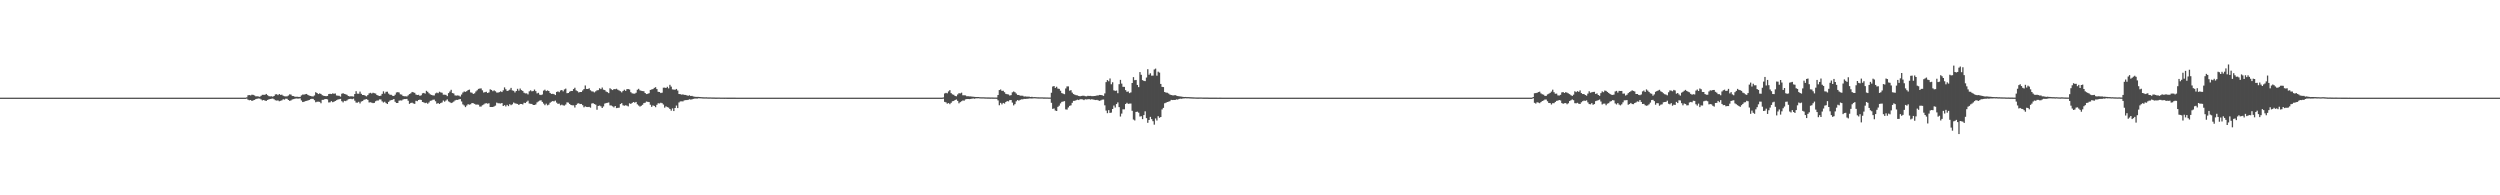 <?xml version="1.0" encoding="UTF-8"?>
<svg xmlns="http://www.w3.org/2000/svg" width="1920" height="150">
  <path d="M0 75.000h1v1.000H0zM1 75.000h1v1.000H1zM2 75.000h1v1.000H2zM3 75.000h1v1.000H3zM4 75.000h1v1.000H4zM5 75.000h1v1.000H5zM6 75.000h1v1.000H6zM7 75.000h1v1.000H7zM8 75.000h1v1.000H8zM9 75.000h1v1.000H9zM10 75.000h1v1.000H10zM11 75.000h1v1.000H11zM12 75.000h1v1.000H12zM13 75.000h1v1.000H13zM14 75.000h1v1.000H14zM15 75.000h1v1.000H15zM16 75.000h1v1.000H16zM17 75.000h1v1.000H17zM18 75.000h1v1.000H18zM19 75.000h1v1.000H19zM20 75.000h1v1.000H20zM21 75.000h1v1.000H21zM22 75.000h1v1.000H22zM23 75.000h1v1.000H23zM24 75.000h1v1.000H24zM25 75.000h1v1.000H25zM26 75.000h1v1.000H26zM27 75.000h1v1.000H27zM28 75.000h1v1.000H28zM29 75.000h1v1.000H29zM30 75.000h1v1.000H30zM31 75.000h1v1.000H31zM32 75.000h1v1.000H32zM33 75.000h1v1.000H33zM34 75.000h1v1.000H34zM35 75.000h1v1.000H35zM36 75.000h1v1.000H36zM37 75.000h1v1.000H37zM38 75.000h1v1.000H38zM39 75.000h1v1.000H39zM40 75.000h1v1.000H40zM41 75.000h1v1.000H41zM42 75.000h1v1.000H42zM43 75.000h1v1.000H43zM44 75.000h1v1.000H44zM45 75.000h1v1.000H45zM46 75.000h1v1.000H46zM47 75.000h1v1.000H47zM48 75.000h1v1.000H48zM49 75.000h1v1.000H49zM50 75.000h1v1.000H50zM51 75.000h1v1.000H51zM52 75.000h1v1.000H52zM53 75.000h1v1.000H53zM54 75.000h1v1.000H54zM55 75.000h1v1.000H55zM56 75.000h1v1.000H56zM57 75.000h1v1.000H57zM58 75.000h1v1.000H58zM59 75.000h1v1.000H59zM60 75.000h1v1.000H60zM61 75.000h1v1.000H61zM62 75.000h1v1.000H62zM63 75.000h1v1.000H63zM64 75.000h1v1.000H64zM65 75.000h1v1.000H65zM66 75.000h1v1.000H66zM67 75.000h1v1.000H67zM68 75.000h1v1.000H68zM69 75.000h1v1.000H69zM70 75.000h1v1.000H70zM71 75.000h1v1.000H71zM72 75.000h1v1.000H72zM73 75.000h1v1.000H73zM74 75.000h1v1.000H74zM75 75.000h1v1.000H75zM76 75.000h1v1.000H76zM77 75.000h1v1.000H77zM78 75.000h1v1.000H78zM79 75.000h1v1.000H79zM80 75.000h1v1.000H80zM81 75.000h1v1.000H81zM82 75.000h1v1.000H82zM83 75.000h1v1.000H83zM84 75.000h1v1.000H84zM85 75.000h1v1.000H85zM86 75.000h1v1.000H86zM87 75.000h1v1.000H87zM88 75.000h1v1.000H88zM89 75.000h1v1.000H89zM90 75.000h1v1.000H90zM91 75.000h1v1.000H91zM92 75.000h1v1.000H92zM93 75.000h1v1.000H93zM94 75.000h1v1.000H94zM95 75.000h1v1.000H95zM96 75.000h1v1.000H96zM97 75.000h1v1.000H97zM98 75.000h1v1.000H98zM99 75.000h1v1.000H99zM100 75.000h1v1.000H100zM101 75.000h1v1.000H101zM102 75.000h1v1.000H102zM103 75.000h1v1.000H103zM104 75.000h1v1.000H104zM105 75.000h1v1.000H105zM106 75.000h1v1.000H106zM107 75.000h1v1.000H107zM108 75.000h1v1.000H108zM109 75.000h1v1.000H109zM110 75.000h1v1.000H110zM111 75.000h1v1.000H111zM112 75.000h1v1.000H112zM113 75.000h1v1.000H113zM114 75.000h1v1.000H114zM115 75.000h1v1.000H115zM116 75.000h1v1.000H116zM117 75.000h1v1.000H117zM118 75.000h1v1.000H118zM119 75.000h1v1.000H119zM120 75.000h1v1.000H120zM121 75.000h1v1.000H121zM122 75.000h1v1.000H122zM123 75.000h1v1.000H123zM124 75.000h1v1.000H124zM125 75.000h1v1.000H125zM126 75.000h1v1.000H126zM127 75.000h1v1.000H127zM128 75.000h1v1.000H128zM129 75.000h1v1.000H129zM130 75.000h1v1.000H130zM131 75.000h1v1.000H131zM132 75.000h1v1.000H132zM133 75.000h1v1.000H133zM134 75.000h1v1.000H134zM135 75.000h1v1.000H135zM136 75.000h1v1.000H136zM137 75.000h1v1.000H137zM138 75.000h1v1.000H138zM139 75.000h1v1.000H139zM140 75.000h1v1.000H140zM141 75.000h1v1.000H141zM142 75.000h1v1.000H142zM143 75.000h1v1.000H143zM144 75.000h1v1.000H144zM145 75.000h1v1.000H145zM146 75.000h1v1.000H146zM147 75.000h1v1.000H147zM148 75.000h1v1.000H148zM149 75.000h1v1.000H149zM150 75.000h1v1.000H150zM151 75.000h1v1.000H151zM152 75.000h1v1.000H152zM153 75.000h1v1.000H153zM154 75.000h1v1.000H154zM155 75.000h1v1.000H155zM156 75.000h1v1.000H156zM157 75.000h1v1.000H157zM158 75.000h1v1.000H158zM159 75.000h1v1.000H159zM160 75.000h1v1.000H160zM161 75.000h1v1.000H161zM162 75.000h1v1.000H162zM163 75.000h1v1.000H163zM164 75.000h1v1.000H164zM165 75.000h1v1.000H165zM166 75.000h1v1.000H166zM167 75.000h1v1.000H167zM168 75.000h1v1.000H168zM169 75.000h1v1.000H169zM170 75.000h1v1.000H170zM171 75.000h1v1.000H171zM172 75.000h1v1.000H172zM173 75.000h1v1.000H173zM174 75.000h1v1.000H174zM175 75.000h1v1.000H175zM176 75.000h1v1.000H176zM177 75.000h1v1.000H177zM178 75.000h1v1.000H178zM179 75.000h1v1.000H179zM180 75.000h1v1.000H180zM181 75.000h1v1.000H181zM182 75.000h1v1.000H182zM183 75.000h1v1.000H183zM184 75.000h1v1.000H184zM185 75.000h1v1.000H185zM186 75.000h1v1.000H186zM187 75.000h1v1.000H187zM188 75.000h1v1.000H188zM189 74.767h1v1.000H189zM190 73.181h1v3.402H190zM191 73.016h1v3.989H191zM192 73.253h1v3.565H192zM193 72.709h1v4.837H193zM194 72.874h1v4.173H194zM195 73.332h1v3.411H195zM196 73.996h1v2.076H196zM197 73.956h1v1.865H197zM198 74.079h1v1.562H198zM199 74.365h1v1.377H199zM200 73.579h1v2.752H200zM201 72.790h1v4.332H201zM202 72.793h1v4.009H202zM203 72.818h1v4.461H203zM204 72.134h1v5.390H204zM205 73.098h1v3.626H205zM206 73.842h1v2.489H206zM207 74.024h1v2.008H207zM208 73.908h1v1.903H208zM209 74.258h1v1.413H209zM210 73.717h1v2.508H210zM211 72.512h1v4.504H211zM212 72.367h1v4.885H212zM213 73.042h1v4.056H213zM214 72.200h1v5.591H214zM215 72.855h1v4.576H215zM216 72.695h1v4.383H216zM217 73.504h1v2.725H217zM218 73.917h1v2.587H218zM219 74.059h1v1.706H219zM220 73.963h1v1.930H220zM221 73.374h1v3.448H221zM222 72.469h1v5.005H222zM223 72.633h1v4.465H223zM224 73.661h1v2.710H224zM225 73.792h1v2.362H225zM226 74.274h1v1.556H226zM227 74.301h1v1.337H227zM228 74.283h1v1.451H228zM229 74.424h1v1.286H229zM230 74.397h1v1.136H230zM231 73.280h1v3.869H231zM232 72.581h1v5.785H232zM233 72.644h1v5.544H233zM234 72.369h1v5.310H234zM235 72.158h1v5.328H235zM236 72.928h1v4.223H236zM237 73.436h1v3.385H237zM238 73.653h1v2.490H238zM239 73.989h1v1.909H239zM240 74.101h1v1.816H240zM241 73.293h1v3.666H241zM242 70.798h1v7.721H242zM243 71.444h1v6.699H243zM244 72.233h1v5.831H244zM245 71.747h1v6.482H245zM246 72.141h1v7.181H246zM247 73.089h1v3.626H247zM248 73.529h1v3.104H248zM249 73.748h1v2.369H249zM250 73.879h1v2.173H250zM251 73.671h1v2.646H251zM252 72.222h1v6.490H252zM253 72.052h1v6.556H253zM254 72.267h1v5.419H254zM255 71.747h1v6.720H255zM256 72.008h1v6.131H256zM257 71.772h1v5.819H257zM258 73.315h1v3.651H258zM259 73.487h1v2.942H259zM260 73.581h1v2.593H260zM261 74.194h1v1.725H261zM262 71.984h1v5.742H262zM263 71.586h1v7.052H263zM264 72.129h1v5.341H264zM265 72.405h1v5.290H265zM266 72.829h1v4.265H266zM267 73.717h1v2.495H267zM268 74.023h1v1.965H268zM269 73.914h1v1.971H269zM270 73.984h1v2.185H270zM271 74.211h1v1.509H271zM272 72.191h1v5.096H272zM273 70.059h1v8.748H273zM274 71.926h1v6.918H274zM275 71.988h1v6.211H275zM276 70.354h1v9.128H276zM277 72.035h1v5.919H277zM278 72.946h1v4.685H278zM279 72.949h1v3.690H279zM280 73.467h1v2.888H280zM281 73.996h1v2.086H281zM282 72.990h1v3.733H282zM283 71.752h1v6.918H283zM284 71.286h1v7.260H284zM285 71.820h1v7.035H285zM286 71.198h1v8.013H286zM287 71.564h1v7.449H287zM288 71.847h1v5.911H288zM289 72.956h1v4.251H289zM290 73.431h1v3.757H290zM291 73.720h1v2.632H291zM292 73.468h1v2.920H292zM293 72.102h1v5.788H293zM294 70.120h1v8.610H294zM295 71.823h1v6.293H295zM296 70.509h1v8.717H296zM297 70.399h1v9.463H297zM298 71.907h1v6.346H298zM299 72.754h1v4.488H299zM300 72.796h1v4.056H300zM301 73.544h1v3.087H301zM302 73.732h1v2.310H302zM303 72.704h1v5.464H303zM304 71.013h1v8.073H304zM305 70.750h1v8.364H305zM306 71.023h1v6.306H306zM307 72.469h1v4.660H307zM308 72.645h1v4.556H308zM309 73.693h1v2.754H309zM310 73.927h1v2.155H310zM311 73.944h1v2.121H311zM312 74.095h1v1.842H312zM313 73.205h1v4.140H313zM314 72.261h1v7.500H314zM315 71.662h1v7.371H315zM316 70.598h1v8.238H316zM317 70.924h1v8.553H317zM318 71.289h1v8.500H318zM319 72.577h1v4.855H319zM320 72.967h1v4.778H320zM321 72.795h1v4.005H321zM322 73.605h1v2.873H322zM323 73.146h1v3.584H323zM324 71.678h1v6.668H324zM325 71.389h1v7.278H325zM326 71.873h1v7.321H326zM327 69.738h1v9.178H327zM328 70.486h1v9.163H328zM329 71.614h1v7.067H329zM330 72.514h1v4.918H330zM331 72.900h1v4.302H331zM332 73.243h1v3.355H332zM333 73.316h1v3.185H333zM334 71.747h1v6.009H334zM335 71.099h1v8.581H335zM336 71.579h1v7.578H336zM337 70.430h1v9.417H337zM338 70.942h1v8.224H338zM339 71.223h1v7.491H339zM340 72.726h1v4.457H340zM341 72.701h1v5.356H341zM342 72.853h1v4.376H342zM343 73.827h1v2.527H343zM344 71.532h1v6.321H344zM345 70.321h1v8.163H345zM346 68.948h1v10.215H346zM347 71.499h1v7.268H347zM348 71.798h1v6.220H348zM349 73.280h1v3.852H349zM350 73.433h1v3.270H350zM351 73.266h1v3.505H351zM352 73.464h1v2.810H352zM353 74.127h1v1.957H353zM354 72.587h1v5.313H354zM355 71.067h1v9.135H355zM356 70.222h1v10.784H356zM357 70.534h1v11.742H357zM358 69.990h1v11.085H358zM359 69.191h1v10.824H359zM360 68.815h1v11.563H360zM361 70.941h1v9.153H361zM362 71.225h1v7.860H362zM363 72.126h1v7.175H363zM364 71.673h1v8.116H364zM365 70.251h1v10.137H365zM366 69.334h1v10.937H366zM367 68.261h1v12.157H367zM368 67.989h1v13.892H368zM369 67.875h1v13.937H369zM370 69.357h1v11.511H370zM371 71.046h1v9.238H371zM372 70.740h1v8.771H372zM373 70.442h1v8.812H373zM374 71.435h1v8.188H374zM375 70.974h1v8.356H375zM376 68.618h1v13.544H376zM377 69.086h1v13.084H377zM378 70.018h1v12.166H378zM379 69.376h1v12.318H379zM380 70.082h1v11.035H380zM381 71.048h1v7.768H381zM382 71.127h1v8.183H382zM383 70.753h1v8.596H383zM384 70.153h1v9.360H384zM385 70.720h1v8.370H385zM386 69.361h1v12.059H386zM387 67.109h1v13.626H387zM388 68.538h1v13.234H388zM389 69.888h1v10.627H389zM390 69.538h1v11.980H390zM391 68.853h1v11.195H391zM392 67.506h1v13.307H392zM393 69.446h1v10.667H393zM394 69.738h1v9.008H394zM395 71.025h1v8.327H395zM396 69.876h1v9.734H396zM397 68.219h1v11.603H397zM398 69.611h1v11.050H398zM399 67.998h1v11.841H399zM400 69.241h1v10.652H400zM401 69.828h1v10.408H401zM402 71.205h1v7.685H402zM403 71.727h1v7.447H403zM404 71.674h1v6.498H404zM405 72.520h1v4.799H405zM406 70.141h1v9.367H406zM407 69.371h1v10.343H407zM408 70.165h1v9.655H408zM409 69.962h1v10.660H409zM410 68.760h1v11.901H410zM411 70.004h1v10.231H411zM412 71.719h1v6.929H412zM413 71.293h1v6.621H413zM414 72.722h1v4.534H414zM415 73.007h1v3.986H415zM416 72.565h1v5.669H416zM417 69.595h1v9.972H417zM418 68.843h1v11.953H418zM419 69.925h1v9.717H419zM420 69.436h1v11.468H420zM421 69.875h1v10.506H421zM422 71.351h1v7.571H422zM423 72.116h1v6.011H423zM424 72.046h1v5.574H424zM425 72.307h1v5.549H425zM426 72.987h1v4.265H426zM427 70.606h1v8.216H427zM428 70.211h1v9.582H428zM429 70.815h1v8.751H429zM430 69.486h1v11.384H430zM431 69.117h1v11.250H431zM432 70.157h1v10.769H432zM433 68.679h1v12.412H433zM434 68.064h1v12.230H434zM435 71.588h1v6.992H435zM436 71.410h1v7.378H436zM437 70.440h1v9.405H437zM438 69.837h1v10.796H438zM439 69.886h1v11.029H439zM440 68.402h1v12.514H440zM441 67.388h1v15.205H441zM442 69.443h1v11.177H442zM443 70.022h1v9.525H443zM444 70.999h1v8.305H444zM445 70.646h1v9.263H445zM446 70.638h1v9.200H446zM447 69.479h1v11.313H447zM448 68.389h1v14.061H448zM449 65.615h1v16.112H449zM450 68.279h1v13.826H450zM451 68.334h1v13.891H451zM452 67.773h1v14.277H452zM453 69.326h1v13.362H453zM454 70.141h1v9.387H454zM455 70.313h1v8.876H455zM456 70.940h1v8.958H456zM457 70.123h1v10.237H457zM458 69.396h1v14.899H458zM459 69.242h1v12.096H459zM460 67.804h1v13.226H460zM461 68.470h1v13.217H461zM462 67.208h1v15.721H462zM463 68.882h1v12.890H463zM464 69.171h1v10.412H464zM465 70.320h1v8.812H465zM466 70.758h1v8.213H466zM467 71.538h1v7.161H467zM468 67.812h1v13.151H468zM469 68.596h1v12.435H469zM470 69.195h1v12.472H470zM471 68.383h1v14.120H471zM472 68.483h1v12.921H472zM473 68.173h1v14.871H473zM474 68.891h1v13.973H474zM475 69.455h1v13.223H475zM476 70.023h1v9.889H476zM477 70.941h1v8.255H477zM478 69.820h1v11.083H478zM479 68.927h1v12.285H479zM480 69.786h1v11.074H480zM481 68.463h1v12.696H481zM482 68.421h1v13.304H482zM483 68.773h1v10.608H483zM484 70.822h1v9.015H484zM485 71.675h1v7.363H485zM486 71.887h1v6.438H486zM487 71.947h1v6.896H487zM488 71.237h1v7.057H488zM489 68.929h1v11.204H489zM490 68.176h1v12.876H490zM491 69.359h1v12.503H491zM492 69.731h1v11.511H492zM493 69.916h1v10.576H493zM494 70.103h1v9.088H494zM495 71.415h1v7.509H495zM496 72.234h1v5.726H496zM497 72.017h1v6.196H497zM498 71.555h1v6.819H498zM499 69.049h1v11.396H499zM500 68.723h1v13.371H500zM501 68.417h1v12.533H501zM502 67.486h1v13.865H502zM503 66.985h1v15.330H503zM504 68.385h1v12.094H504zM505 70.514h1v8.773H505zM506 70.636h1v8.847H506zM507 71.468h1v7.439H507zM508 71.151h1v8.089H508zM509 67.321h1v12.939H509zM510 67.255h1v15.444H510zM511 67.582h1v14.088H511zM512 66.645h1v15.625H512zM513 67.881h1v14.759H513zM514 65.104h1v18.591H514zM515 66.508h1v18.489H515zM516 68.653h1v14.610H516zM517 68.837h1v16.443H517zM518 68.927h1v14.022H518zM519 68.323h1v12.752H519zM520 69.523h1v13.449H520zM521 72.209h1v6.469H521zM522 72.361h1v5.513H522zM523 72.664h1v5.169H523zM524 72.516h1v5.333H524zM525 72.844h1v4.279H525zM526 72.902h1v4.013H526zM527 73.203h1v3.640H527zM528 73.577h1v3.100H528zM529 73.145h1v3.082H529zM530 73.747h1v2.769H530zM531 73.627h1v2.686H531zM532 74.067h1v1.855H532zM533 74.241h1v1.499H533zM534 74.376h1v1.276H534zM535 74.383h1v1.342H535zM536 74.373h1v1.113H536zM537 74.520h1v1.000H537zM538 74.596h1v1.000H538zM539 74.672h1v1.000H539zM540 74.717h1v1.000H540zM541 74.731h1v1.000H541zM542 74.704h1v1.000H542zM543 74.797h1v1.000H543zM544 74.804h1v1.000H544zM545 74.797h1v1.000H545zM546 74.847h1v1.000H546zM547 74.872h1v1.000H547zM548 74.873h1v1.000H548zM549 74.910h1v1.000H549zM550 74.906h1v1.000H550zM551 74.889h1v1.000H551zM552 74.900h1v1.000H552zM553 74.937h1v1.000H553zM554 74.948h1v1.000H554zM555 74.937h1v1.000H555zM556 74.956h1v1.000H556zM557 74.949h1v1.000H557zM558 74.962h1v1.000H558zM559 74.968h1v1.000H559zM560 74.976h1v1.000H560zM561 74.977h1v1.000H561zM562 74.978h1v1.000H562zM563 74.982h1v1.000H563zM564 74.983h1v1.000H564zM565 74.984h1v1.000H565zM566 74.987h1v1.000H566zM567 74.990h1v1.000H567zM568 74.990h1v1.000H568zM569 74.991h1v1.000H569zM570 74.995h1v1.000H570zM571 74.992h1v1.000H571zM572 74.993h1v1.000H572zM573 74.997h1v1.000H573zM574 74.996h1v1.000H574zM575 74.997h1v1.000H575zM576 74.997h1v1.000H576zM577 74.998h1v1.000H577zM578 74.998h1v1.000H578zM579 74.999h1v1.000H579zM580 74.999h1v1.000H580zM581 74.998h1v1.000H581zM582 74.998h1v1.000H582zM583 74.999h1v1.000H583zM584 74.999h1v1.000H584zM585 74.999h1v1.000H585zM586 74.999h1v1.000H586zM587 74.999h1v1.000H587zM588 74.999h1v1.000H588zM589 74.999h1v1.000H589zM590 74.999h1v1.000H590zM591 74.999h1v1.000H591zM592 75.000h1v1.000H592zM593 75.000h1v1.000H593zM594 74.999h1v1.000H594zM595 75.000h1v1.000H595zM596 75.000h1v1.000H596zM597 75.000h1v1.000H597zM598 75.000h1v1.000H598zM599 75.000h1v1.000H599zM600 75.000h1v1.000H600zM601 75.000h1v1.000H601zM602 75.000h1v1.000H602zM603 75.000h1v1.000H603zM604 75.000h1v1.000H604zM605 75.000h1v1.000H605zM606 75.000h1v1.000H606zM607 75.000h1v1.000H607zM608 75.000h1v1.000H608zM609 75.000h1v1.000H609zM610 75.000h1v1.000H610zM611 75.000h1v1.000H611zM612 75.000h1v1.000H612zM613 75.000h1v1.000H613zM614 75.000h1v1.000H614zM615 75.000h1v1.000H615zM616 75.000h1v1.000H616zM617 75.000h1v1.000H617zM618 75.000h1v1.000H618zM619 75.000h1v1.000H619zM620 75.000h1v1.000H620zM621 75.000h1v1.000H621zM622 75.000h1v1.000H622zM623 75.000h1v1.000H623zM624 75.000h1v1.000H624zM625 75.000h1v1.000H625zM626 75.000h1v1.000H626zM627 75.000h1v1.000H627zM628 75.000h1v1.000H628zM629 75.000h1v1.000H629zM630 75.000h1v1.000H630zM631 75.000h1v1.000H631zM632 75.000h1v1.000H632zM633 75.000h1v1.000H633zM634 75.000h1v1.000H634zM635 75.000h1v1.000H635zM636 75.000h1v1.000H636zM637 75.000h1v1.000H637zM638 75.000h1v1.000H638zM639 75.000h1v1.000H639zM640 75.000h1v1.000H640zM641 75.000h1v1.000H641zM642 75.000h1v1.000H642zM643 75.000h1v1.000H643zM644 75.000h1v1.000H644zM645 75.000h1v1.000H645zM646 75.000h1v1.000H646zM647 75.000h1v1.000H647zM648 75.000h1v1.000H648zM649 75.000h1v1.000H649zM650 75.000h1v1.000H650zM651 75.000h1v1.000H651zM652 75.000h1v1.000H652zM653 75.000h1v1.000H653zM654 75.000h1v1.000H654zM655 75.000h1v1.000H655zM656 75.000h1v1.000H656zM657 75.000h1v1.000H657zM658 75.000h1v1.000H658zM659 75.000h1v1.000H659zM660 75.000h1v1.000H660zM661 75.000h1v1.000H661zM662 75.000h1v1.000H662zM663 75.000h1v1.000H663zM664 75.000h1v1.000H664zM665 75.000h1v1.000H665zM666 75.000h1v1.000H666zM667 75.000h1v1.000H667zM668 75.000h1v1.000H668zM669 75.000h1v1.000H669zM670 75.000h1v1.000H670zM671 75.000h1v1.000H671zM672 75.000h1v1.000H672zM673 75.000h1v1.000H673zM674 75.000h1v1.000H674zM675 75.000h1v1.000H675zM676 75.000h1v1.000H676zM677 75.000h1v1.000H677zM678 75.000h1v1.000H678zM679 75.000h1v1.000H679zM680 75.000h1v1.000H680zM681 75.000h1v1.000H681zM682 75.000h1v1.000H682zM683 75.000h1v1.000H683zM684 75.000h1v1.000H684zM685 75.000h1v1.000H685zM686 75.000h1v1.000H686zM687 75.000h1v1.000H687zM688 75.000h1v1.000H688zM689 75.000h1v1.000H689zM690 75.000h1v1.000H690zM691 75.000h1v1.000H691zM692 75.000h1v1.000H692zM693 75.000h1v1.000H693zM694 75.000h1v1.000H694zM695 75.000h1v1.000H695zM696 75.000h1v1.000H696zM697 75.000h1v1.000H697zM698 75.000h1v1.000H698zM699 75.000h1v1.000H699zM700 75.000h1v1.000H700zM701 75.000h1v1.000H701zM702 75.000h1v1.000H702zM703 75.000h1v1.000H703zM704 75.000h1v1.000H704zM705 75.000h1v1.000H705zM706 75.000h1v1.000H706zM707 75.000h1v1.000H707zM708 75.000h1v1.000H708zM709 75.000h1v1.000H709zM710 75.000h1v1.000H710zM711 75.000h1v1.000H711zM712 75.000h1v1.000H712zM713 75.000h1v1.000H713zM714 75.000h1v1.000H714zM715 75.000h1v1.000H715zM716 75.000h1v1.000H716zM717 75.000h1v1.000H717zM718 75.000h1v1.000H718zM719 75.000h1v1.000H719zM720 75.000h1v1.000H720zM721 75.000h1v1.000H721zM722 75.000h1v1.000H722zM723 75.000h1v1.000H723zM724 74.809h1v1.000H724zM725 71.756h1v6.457H725zM726 71.346h1v7.238H726zM727 71.696h1v7.913H727zM728 70.187h1v8.978H728zM729 69.199h1v10.822H729zM730 71.530h1v7.412H730zM731 72.447h1v5.317H731zM732 72.827h1v4.676H732zM733 73.680h1v3.131H733zM734 73.954h1v2.426H734zM735 72.529h1v4.952H735zM736 71.597h1v7.761H736zM737 71.722h1v6.732H737zM738 71.170h1v6.588H738zM739 73.177h1v3.962H739zM740 73.156h1v4.164H740zM741 73.279h1v3.058H741zM742 73.927h1v2.133H742zM743 73.903h1v2.124H743zM744 74.057h1v2.067H744zM745 74.045h1v1.955H745zM746 74.207h1v1.546H746zM747 74.285h1v1.354H747zM748 74.410h1v1.417H748zM749 74.510h1v1.002H749zM750 74.498h1v1.000H750zM751 74.475h1v1.000H751zM752 74.647h1v1.000H752zM753 74.695h1v1.000H753zM754 74.694h1v1.000H754zM755 74.700h1v1.000H755zM756 74.765h1v1.000H756zM757 74.799h1v1.000H757zM758 74.817h1v1.000H758zM759 74.819h1v1.000H759zM760 74.869h1v1.000H760zM761 74.845h1v1.000H761zM762 74.858h1v1.000H762zM763 74.884h1v1.000H763zM764 74.902h1v1.000H764zM765 74.911h1v1.000H765zM766 72.974h1v4.112H766zM767 69.189h1v11.657H767zM768 68.692h1v10.328H768zM769 69.792h1v10.390H769zM770 69.694h1v9.364H770zM771 70.819h1v8.747H771zM772 72.077h1v6.247H772zM773 72.361h1v5.255H773zM774 72.552h1v5.304H774zM775 73.347h1v3.573H775zM776 73.058h1v3.762H776zM777 70.920h1v7.862H777zM778 70.253h1v10.688H778zM779 70.793h1v9.186H779zM780 71.841h1v5.969H780zM781 72.897h1v3.943H781zM782 72.966h1v4.335H782zM783 73.465h1v3.219H783zM784 73.455h1v2.826H784zM785 73.542h1v2.769H785zM786 74.123h1v1.808H786zM787 74.020h1v1.947H787zM788 74.205h1v1.665H788zM789 74.204h1v1.608H789zM790 74.253h1v1.348H790zM791 74.472h1v1.164H791zM792 74.333h1v1.319H792zM793 74.588h1v1.000H793zM794 74.540h1v1.000H794zM795 74.596h1v1.000H795zM796 74.688h1v1.000H796zM797 74.713h1v1.000H797zM798 74.741h1v1.000H798zM799 74.743h1v1.000H799zM800 74.733h1v1.000H800zM801 74.820h1v1.000H801zM802 74.822h1v1.000H802zM803 74.839h1v1.000H803zM804 74.840h1v1.000H804zM805 74.895h1v1.000H805zM806 74.896h1v1.000H806zM807 71.238h1v7.737H807zM808 66.431h1v17.177H808zM809 66.054h1v17.225H809zM810 67.505h1v17.386H810zM811 66.606h1v18.639H811zM812 68.060h1v14.029H812zM813 68.250h1v12.916H813zM814 69.706h1v9.704H814zM815 71.480h1v6.729H815zM816 71.925h1v6.050H816zM817 72.349h1v5.301H817zM818 67.952h1v16.052H818zM819 66.372h1v17.809H819zM820 66.373h1v16.144H820zM821 69.609h1v11.699H821zM822 69.241h1v11.643H822zM823 71.121h1v7.808H823zM824 72.255h1v5.233H824zM825 72.740h1v4.676H825zM826 73.129h1v3.845H826zM827 73.246h1v3.315H827zM828 73.738h1v3.119H828zM829 73.950h1v2.291H829zM830 73.662h1v2.576H830zM831 73.549h1v2.803H831zM832 73.499h1v3.396H832zM833 73.879h1v2.333H833zM834 74.003h1v2.369H834zM835 73.574h1v2.655H835zM836 73.659h1v2.473H836zM837 73.631h1v2.861H837zM838 73.830h1v2.349H838zM839 73.844h1v2.583H839zM840 73.723h1v2.942H840zM841 73.618h1v3.217H841zM842 73.296h1v3.423H842zM843 73.274h1v3.853H843zM844 72.923h1v4.528H844zM845 72.968h1v4.086H845zM846 73.150h1v3.398H846zM847 73.627h1v2.800H847zM848 71.716h1v9.180H848zM849 63.100h1v21.817H849zM850 61.495h1v25.435H850zM851 62.408h1v22.175H851zM852 60.264h1v26.448H852zM853 64.736h1v21.719H853zM854 63.188h1v20.528H854zM855 69.351h1v11.704H855zM856 69.789h1v12.801H856zM857 69.533h1v10.371H857zM858 71.555h1v7.094H858zM859 64.655h1v17.610H859zM860 61.316h1v28.193H860zM861 64.185h1v23.083H861zM862 66.664h1v17.293H862zM863 66.725h1v17.225H863zM864 69.232h1v10.627H864zM865 70.487h1v8.448H865zM866 70.240h1v9.536H866zM867 71.524h1v8.026H867zM868 70.967h1v8.547H868zM869 63.747h1v21.336H869zM870 59.228h1v32.589H870zM871 61.594h1v30.902H871zM872 61.410h1v24.549H872zM873 65.253h1v20.489H873zM874 66.897h1v19.642H874zM875 55.359h1v34.156H875zM876 57.447h1v31.780H876zM877 61.545h1v29.967H877zM878 62.131h1v26.266H878zM879 62.315h1v23.189H879zM880 59.543h1v31.179H880zM881 53.170h1v41.128H881zM882 57.414h1v34.755H882zM883 56.257h1v33.476H883zM884 58.117h1v33.365H884zM885 58.040h1v35.050H885zM886 53.345h1v42.397H886zM887 52.705h1v38.277H887zM888 58.096h1v34.470H888zM889 55.019h1v34.225H889zM890 55.781h1v34.682H890zM891 64.451h1v25.383H891zM892 66.708h1v17.375H892zM893 66.845h1v16.012H893zM894 70.663h1v8.670H894zM895 71.098h1v7.786H895zM896 71.214h1v7.116H896zM897 71.858h1v6.222H897zM898 72.620h1v5.095H898zM899 72.953h1v3.754H899zM900 73.203h1v3.630H900zM901 73.284h1v3.473H901zM902 72.987h1v3.829H902zM903 73.454h1v2.882H903zM904 73.770h1v2.700H904zM905 73.955h1v2.043H905zM906 74.108h1v1.669H906zM907 74.196h1v1.694H907zM908 74.415h1v1.195H908zM909 74.494h1v1.067H909zM910 74.468h1v1.000H910zM911 74.553h1v1.000H911zM912 74.543h1v1.000H912zM913 74.614h1v1.000H913zM914 74.654h1v1.000H914zM915 74.724h1v1.000H915zM916 74.761h1v1.000H916zM917 74.796h1v1.000H917zM918 74.828h1v1.000H918zM919 74.861h1v1.000H919zM920 74.857h1v1.000H920zM921 74.845h1v1.000H921zM922 74.850h1v1.000H922zM923 74.884h1v1.000H923zM924 74.917h1v1.000H924zM925 74.907h1v1.000H925zM926 74.922h1v1.000H926zM927 74.925h1v1.000H927zM928 74.958h1v1.000H928zM929 74.960h1v1.000H929zM930 74.961h1v1.000H930zM931 74.973h1v1.000H931zM932 74.963h1v1.000H932zM933 74.977h1v1.000H933zM934 74.971h1v1.000H934zM935 74.984h1v1.000H935zM936 74.981h1v1.000H936zM937 74.982h1v1.000H937zM938 74.988h1v1.000H938zM939 74.988h1v1.000H939zM940 74.987h1v1.000H940zM941 74.988h1v1.000H941zM942 74.990h1v1.000H942zM943 74.993h1v1.000H943zM944 74.995h1v1.000H944zM945 74.993h1v1.000H945zM946 74.992h1v1.000H946zM947 74.994h1v1.000H947zM948 74.996h1v1.000H948zM949 74.995h1v1.000H949zM950 74.996h1v1.000H950zM951 74.996h1v1.000H951zM952 74.997h1v1.000H952zM953 74.998h1v1.000H953zM954 74.998h1v1.000H954zM955 74.998h1v1.000H955zM956 74.998h1v1.000H956zM957 74.998h1v1.000H957zM958 74.999h1v1.000H958zM959 74.998h1v1.000H959zM960 74.999h1v1.000H960zM961 74.999h1v1.000H961zM962 74.999h1v1.000H962zM963 74.999h1v1.000H963zM964 74.999h1v1.000H964zM965 74.999h1v1.000H965zM966 74.999h1v1.000H966zM967 74.999h1v1.000H967zM968 74.999h1v1.000H968zM969 75.000h1v1.000H969zM970 75.000h1v1.000H970zM971 75.000h1v1.000H971zM972 75.000h1v1.000H972zM973 75.000h1v1.000H973zM974 75.000h1v1.000H974zM975 75.000h1v1.000H975zM976 75.000h1v1.000H976zM977 75.000h1v1.000H977zM978 75.000h1v1.000H978zM979 75.000h1v1.000H979zM980 75.000h1v1.000H980zM981 75.000h1v1.000H981zM982 75.000h1v1.000H982zM983 75.000h1v1.000H983zM984 75.000h1v1.000H984zM985 75.000h1v1.000H985zM986 75.000h1v1.000H986zM987 75.000h1v1.000H987zM988 75.000h1v1.000H988zM989 75.000h1v1.000H989zM990 75.000h1v1.000H990zM991 75.000h1v1.000H991zM992 75.000h1v1.000H992zM993 75.000h1v1.000H993zM994 75.000h1v1.000H994zM995 75.000h1v1.000H995zM996 75.000h1v1.000H996zM997 75.000h1v1.000H997zM998 75.000h1v1.000H998zM999 75.000h1v1.000H999zM1000 75.000h1v1.000H1000zM1001 75.000h1v1.000H1001zM1002 75.000h1v1.000H1002zM1003 75.000h1v1.000H1003zM1004 75.000h1v1.000H1004zM1005 75.000h1v1.000H1005zM1006 75.000h1v1.000H1006zM1007 75.000h1v1.000H1007zM1008 75.000h1v1.000H1008zM1009 75.000h1v1.000H1009zM1010 75.000h1v1.000H1010zM1011 75.000h1v1.000H1011zM1012 75.000h1v1.000H1012zM1013 75.000h1v1.000H1013zM1014 75.000h1v1.000H1014zM1015 75.000h1v1.000H1015zM1016 75.000h1v1.000H1016zM1017 75.000h1v1.000H1017zM1018 75.000h1v1.000H1018zM1019 75.000h1v1.000H1019zM1020 75.000h1v1.000H1020zM1021 75.000h1v1.000H1021zM1022 75.000h1v1.000H1022zM1023 75.000h1v1.000H1023zM1024 75.000h1v1.000H1024zM1025 75.000h1v1.000H1025zM1026 75.000h1v1.000H1026zM1027 75.000h1v1.000H1027zM1028 75.000h1v1.000H1028zM1029 75.000h1v1.000H1029zM1030 75.000h1v1.000H1030zM1031 75.000h1v1.000H1031zM1032 75.000h1v1.000H1032zM1033 75.000h1v1.000H1033zM1034 75.000h1v1.000H1034zM1035 75.000h1v1.000H1035zM1036 75.000h1v1.000H1036zM1037 75.000h1v1.000H1037zM1038 75.000h1v1.000H1038zM1039 75.000h1v1.000H1039zM1040 75.000h1v1.000H1040zM1041 75.000h1v1.000H1041zM1042 75.000h1v1.000H1042zM1043 75.000h1v1.000H1043zM1044 75.000h1v1.000H1044zM1045 75.000h1v1.000H1045zM1046 75.000h1v1.000H1046zM1047 75.000h1v1.000H1047zM1048 75.000h1v1.000H1048zM1049 75.000h1v1.000H1049zM1050 75.000h1v1.000H1050zM1051 75.000h1v1.000H1051zM1052 75.000h1v1.000H1052zM1053 75.000h1v1.000H1053zM1054 75.000h1v1.000H1054zM1055 75.000h1v1.000H1055zM1056 75.000h1v1.000H1056zM1057 75.000h1v1.000H1057zM1058 75.000h1v1.000H1058zM1059 75.000h1v1.000H1059zM1060 75.000h1v1.000H1060zM1061 75.000h1v1.000H1061zM1062 75.000h1v1.000H1062zM1063 75.000h1v1.000H1063zM1064 75.000h1v1.000H1064zM1065 75.000h1v1.000H1065zM1066 75.000h1v1.000H1066zM1067 75.000h1v1.000H1067zM1068 75.000h1v1.000H1068zM1069 75.000h1v1.000H1069zM1070 75.000h1v1.000H1070zM1071 75.000h1v1.000H1071zM1072 75.000h1v1.000H1072zM1073 75.000h1v1.000H1073zM1074 75.000h1v1.000H1074zM1075 75.000h1v1.000H1075zM1076 75.000h1v1.000H1076zM1077 75.000h1v1.000H1077zM1078 75.000h1v1.000H1078zM1079 75.000h1v1.000H1079zM1080 75.000h1v1.000H1080zM1081 75.000h1v1.000H1081zM1082 75.000h1v1.000H1082zM1083 75.000h1v1.000H1083zM1084 75.000h1v1.000H1084zM1085 75.000h1v1.000H1085zM1086 75.000h1v1.000H1086zM1087 75.000h1v1.000H1087zM1088 75.000h1v1.000H1088zM1089 75.000h1v1.000H1089zM1090 75.000h1v1.000H1090zM1091 75.000h1v1.000H1091zM1092 75.000h1v1.000H1092zM1093 75.000h1v1.000H1093zM1094 75.000h1v1.000H1094zM1095 75.000h1v1.000H1095zM1096 75.000h1v1.000H1096zM1097 75.000h1v1.000H1097zM1098 75.000h1v1.000H1098zM1099 75.000h1v1.000H1099zM1100 75.000h1v1.000H1100zM1101 75.000h1v1.000H1101zM1102 75.000h1v1.000H1102zM1103 75.000h1v1.000H1103zM1104 75.000h1v1.000H1104zM1105 75.000h1v1.000H1105zM1106 75.000h1v1.000H1106zM1107 75.000h1v1.000H1107zM1108 75.000h1v1.000H1108zM1109 75.000h1v1.000H1109zM1110 75.000h1v1.000H1110zM1111 75.000h1v1.000H1111zM1112 75.000h1v1.000H1112zM1113 75.000h1v1.000H1113zM1114 75.000h1v1.000H1114zM1115 75.000h1v1.000H1115zM1116 75.000h1v1.000H1116zM1117 75.000h1v1.000H1117zM1118 75.000h1v1.000H1118zM1119 75.000h1v1.000H1119zM1120 75.000h1v1.000H1120zM1121 75.000h1v1.000H1121zM1122 75.000h1v1.000H1122zM1123 75.000h1v1.000H1123zM1124 75.000h1v1.000H1124zM1125 75.000h1v1.000H1125zM1126 75.000h1v1.000H1126zM1127 75.000h1v1.000H1127zM1128 75.000h1v1.000H1128zM1129 75.000h1v1.000H1129zM1130 75.000h1v1.000H1130zM1131 75.000h1v1.000H1131zM1132 75.000h1v1.000H1132zM1133 75.000h1v1.000H1133zM1134 75.000h1v1.000H1134zM1135 75.000h1v1.000H1135zM1136 75.000h1v1.000H1136zM1137 75.000h1v1.000H1137zM1138 75.000h1v1.000H1138zM1139 75.000h1v1.000H1139zM1140 75.000h1v1.000H1140zM1141 75.000h1v1.000H1141zM1142 75.000h1v1.000H1142zM1143 75.000h1v1.000H1143zM1144 75.000h1v1.000H1144zM1145 75.000h1v1.000H1145zM1146 75.000h1v1.000H1146zM1147 75.000h1v1.000H1147zM1148 75.000h1v1.000H1148zM1149 75.000h1v1.000H1149zM1150 75.000h1v1.000H1150zM1151 75.000h1v1.000H1151zM1152 75.000h1v1.000H1152zM1153 75.000h1v1.000H1153zM1154 75.000h1v1.000H1154zM1155 75.000h1v1.000H1155zM1156 75.000h1v1.000H1156zM1157 75.000h1v1.000H1157zM1158 75.000h1v1.000H1158zM1159 75.000h1v1.000H1159zM1160 75.000h1v1.000H1160zM1161 75.000h1v1.000H1161zM1162 75.000h1v1.000H1162zM1163 75.000h1v1.000H1163zM1164 75.000h1v1.000H1164zM1165 75.000h1v1.000H1165zM1166 75.000h1v1.000H1166zM1167 75.000h1v1.000H1167zM1168 75.000h1v1.000H1168zM1169 75.000h1v1.000H1169zM1170 75.000h1v1.000H1170zM1171 75.000h1v1.000H1171zM1172 75.000h1v1.000H1172zM1173 75.000h1v1.000H1173zM1174 75.000h1v1.000H1174zM1175 75.000h1v1.000H1175zM1176 75.000h1v1.000H1176zM1177 74.478h1v1.000H1177zM1178 71.651h1v7.318H1178zM1179 71.487h1v8.077H1179zM1180 71.262h1v7.253H1180zM1181 70.731h1v8.045H1181zM1182 70.413h1v8.829H1182zM1183 71.711h1v6.659H1183zM1184 72.375h1v5.212H1184zM1185 72.701h1v4.467H1185zM1186 73.617h1v2.813H1186zM1187 73.634h1v2.817H1187zM1188 72.484h1v5.264H1188zM1189 71.973h1v7.146H1189zM1190 71.345h1v7.834H1190zM1191 70.330h1v9.949H1191zM1192 68.881h1v10.398H1192zM1193 70.831h1v8.410H1193zM1194 72.005h1v6.269H1194zM1195 71.901h1v5.583H1195zM1196 73.279h1v3.963H1196zM1197 73.346h1v3.450H1197zM1198 72.793h1v4.386H1198zM1199 70.962h1v8.188H1199zM1200 70.725h1v8.980H1200zM1201 71.426h1v7.827H1201zM1202 70.764h1v8.378H1202zM1203 71.190h1v8.880H1203zM1204 71.728h1v7.587H1204zM1205 72.309h1v5.315H1205zM1206 73.093h1v3.909H1206zM1207 73.665h1v2.695H1207zM1208 72.683h1v4.286H1208zM1209 70.101h1v9.156H1209zM1210 70.762h1v8.585H1210zM1211 69.979h1v8.988H1211zM1212 70.572h1v9.090H1212zM1213 69.421h1v10.450H1213zM1214 71.461h1v7.114H1214zM1215 72.245h1v5.501H1215zM1216 72.200h1v5.083H1216zM1217 72.963h1v4.506H1217zM1218 73.483h1v3.567H1218zM1219 71.910h1v6.732H1219zM1220 70.068h1v9.875H1220zM1221 71.227h1v8.911H1221zM1222 70.882h1v8.313H1222zM1223 70.599h1v9.896H1223zM1224 70.496h1v9.406H1224zM1225 72.139h1v5.551H1225zM1226 71.743h1v5.556H1226zM1227 72.978h1v3.966H1227zM1228 73.575h1v2.846H1228zM1229 71.520h1v6.482H1229zM1230 70.212h1v10.035H1230zM1231 70.808h1v8.809H1231zM1232 69.545h1v10.007H1232zM1233 69.788h1v11.062H1233zM1234 70.586h1v9.033H1234zM1235 71.356h1v7.914H1235zM1236 72.119h1v5.893H1236zM1237 72.747h1v4.919H1237zM1238 72.929h1v3.997H1238zM1239 72.658h1v4.466H1239zM1240 70.262h1v9.207H1240zM1241 69.811h1v10.437H1241zM1242 71.135h1v8.028H1242zM1243 69.778h1v10.567H1243zM1244 69.878h1v11.062H1244zM1245 69.817h1v10.292H1245zM1246 71.959h1v6.619H1246zM1247 71.849h1v5.185H1247zM1248 73.351h1v3.652H1248zM1249 72.742h1v4.107H1249zM1250 71.527h1v8.916H1250zM1251 70.692h1v9.218H1251zM1252 70.092h1v8.936H1252zM1253 69.364h1v10.538H1253zM1254 69.858h1v10.170H1254zM1255 70.222h1v8.862H1255zM1256 72.168h1v6.467H1256zM1257 72.206h1v5.672H1257zM1258 72.878h1v5.236H1258zM1259 73.137h1v3.647H1259zM1260 72.560h1v5.724H1260zM1261 70.199h1v9.692H1261zM1262 69.524h1v10.261H1262zM1263 70.626h1v10.235H1263zM1264 68.661h1v12.576H1264zM1265 69.572h1v11.382H1265zM1266 70.593h1v9.552H1266zM1267 71.678h1v7.103H1267zM1268 71.964h1v4.904H1268zM1269 73.467h1v3.181H1269zM1270 72.477h1v5.213H1270zM1271 70.526h1v9.898H1271zM1272 69.964h1v9.239H1272zM1273 69.471h1v9.831H1273zM1274 68.980h1v12.215H1274zM1275 70.118h1v10.273H1275zM1276 70.717h1v9.401H1276zM1277 71.610h1v6.990H1277zM1278 72.366h1v5.972H1278zM1279 72.659h1v5.555H1279zM1280 73.198h1v4.092H1280zM1281 70.863h1v8.804H1281zM1282 69.429h1v10.711H1282zM1283 69.584h1v9.642H1283zM1284 70.101h1v11.091H1284zM1285 69.032h1v11.365H1285zM1286 69.498h1v11.066H1286zM1287 71.939h1v6.290H1287zM1288 71.430h1v7.703H1288zM1289 72.564h1v4.419H1289zM1290 73.431h1v3.734H1290zM1291 71.151h1v8.105H1291zM1292 70.517h1v10.394H1292zM1293 69.676h1v9.840H1293zM1294 69.032h1v10.901H1294zM1295 69.902h1v11.041H1295zM1296 70.427h1v10.420H1296zM1297 70.924h1v7.761H1297zM1298 72.066h1v6.196H1298zM1299 72.709h1v5.883H1299zM1300 72.328h1v5.049H1300zM1301 72.574h1v4.934H1301zM1302 69.588h1v10.495H1302zM1303 68.756h1v12.342H1303zM1304 69.880h1v9.706H1304zM1305 67.959h1v14.324H1305zM1306 68.567h1v12.360H1306zM1307 70.590h1v10.454H1307zM1308 70.673h1v7.129H1308zM1309 72.234h1v5.185H1309zM1310 72.780h1v4.512H1310zM1311 72.737h1v5.025H1311zM1312 70.263h1v9.912H1312zM1313 69.397h1v10.541H1313zM1314 69.537h1v10.644H1314zM1315 69.108h1v12.139H1315zM1316 69.058h1v12.795H1316zM1317 70.494h1v8.622H1317zM1318 71.154h1v7.841H1318zM1319 72.303h1v5.224H1319zM1320 72.329h1v6.140H1320zM1321 73.163h1v3.742H1321zM1322 70.229h1v9.592H1322zM1323 69.300h1v11.510H1323zM1324 68.868h1v11.778H1324zM1325 69.901h1v11.761H1325zM1326 69.610h1v11.842H1326zM1327 68.252h1v13.192H1327zM1328 71.748h1v7.875H1328zM1329 70.762h1v6.822H1329zM1330 72.496h1v4.740H1330zM1331 73.187h1v3.813H1331zM1332 70.803h1v8.621H1332zM1333 69.810h1v10.256H1333zM1334 68.268h1v12.536H1334zM1335 69.039h1v12.420H1335zM1336 69.269h1v12.790H1336zM1337 69.799h1v11.012H1337zM1338 71.108h1v8.700H1338zM1339 71.581h1v7.135H1339zM1340 72.471h1v6.020H1340zM1341 72.856h1v4.551H1341zM1342 71.468h1v6.295H1342zM1343 64.953h1v17.637H1343zM1344 63.413h1v23.985H1344zM1345 66.442h1v18.487H1345zM1346 64.291h1v22.356H1346zM1347 65.538h1v21.836H1347zM1348 65.494h1v18.486H1348zM1349 68.421h1v13.899H1349zM1350 69.084h1v11.054H1350zM1351 71.882h1v6.151H1351zM1352 71.983h1v6.085H1352zM1353 67.357h1v14.580H1353zM1354 62.652h1v22.576H1354zM1355 59.110h1v25.878H1355zM1356 65.639h1v17.827H1356zM1357 61.388h1v26.094H1357zM1358 65.415h1v19.263H1358zM1359 68.710h1v13.929H1359zM1360 70.038h1v10.554H1360zM1361 72.204h1v6.439H1361zM1362 72.284h1v5.860H1362zM1363 68.607h1v13.406H1363zM1364 62.600h1v26.043H1364zM1365 62.710h1v22.889H1365zM1366 65.062h1v19.030H1366zM1367 61.457h1v26.562H1367zM1368 63.372h1v22.118H1368zM1369 69.046h1v14.101H1369zM1370 67.573h1v14.239H1370zM1371 71.604h1v6.559H1371zM1372 72.028h1v6.021H1372zM1373 71.761h1v8.727H1373zM1374 63.504h1v22.179H1374zM1375 63.198h1v23.176H1375zM1376 62.883h1v21.722H1376zM1377 64.802h1v21.192H1377zM1378 65.094h1v21.631H1378zM1379 67.784h1v16.733H1379zM1380 68.293h1v12.619H1380zM1381 70.721h1v8.010H1381zM1382 71.416h1v7.827H1382zM1383 71.896h1v6.887H1383zM1384 67.891h1v17.232H1384zM1385 61.935h1v23.763H1385zM1386 63.650h1v24.703H1386zM1387 60.639h1v30.019H1387zM1388 60.294h1v27.137H1388zM1389 64.640h1v21.633H1389zM1390 68.613h1v12.596H1390zM1391 68.760h1v12.068H1391zM1392 70.116h1v9.172H1392zM1393 71.711h1v6.342H1393zM1394 67.328h1v16.820H1394zM1395 61.383h1v24.682H1395zM1396 64.788h1v25.227H1396zM1397 62.908h1v25.585H1397zM1398 60.300h1v29.557H1398zM1399 65.075h1v20.575H1399zM1400 65.982h1v17.389H1400zM1401 70.167h1v10.931H1401zM1402 70.271h1v10.534H1402zM1403 71.020h1v6.671H1403zM1404 68.221h1v13.942H1404zM1405 63.596h1v21.888H1405zM1406 61.854h1v26.586H1406zM1407 64.450h1v25.311H1407zM1408 60.618h1v28.619H1408zM1409 62.970h1v22.608H1409zM1410 65.190h1v17.500H1410zM1411 69.066h1v11.381H1411zM1412 70.307h1v10.576H1412zM1413 70.932h1v7.793H1413zM1414 71.239h1v7.898H1414zM1415 64.180h1v23.494H1415zM1416 60.979h1v25.834H1416zM1417 62.061h1v24.578H1417zM1418 62.885h1v27.362H1418zM1419 59.337h1v31.591H1419zM1420 66.165h1v21.161H1420zM1421 68.568h1v15.039H1421zM1422 70.748h1v9.350H1422zM1423 71.336h1v7.701H1423zM1424 71.441h1v7.020H1424zM1425 65.498h1v18.111H1425zM1426 62.204h1v26.376H1426zM1427 63.633h1v25.800H1427zM1428 63.999h1v23.697H1428zM1429 60.352h1v33.675H1429zM1430 63.525h1v25.347H1430zM1431 62.344h1v23.346H1431zM1432 66.142h1v15.015H1432zM1433 71.070h1v7.269H1433zM1434 71.483h1v7.488H1434zM1435 65.205h1v17.710H1435zM1436 62.855h1v21.818H1436zM1437 64.204h1v21.227H1437zM1438 60.434h1v28.002H1438zM1439 61.080h1v30.524H1439zM1440 65.223h1v22.368H1440zM1441 66.381h1v17.938H1441zM1442 66.240h1v16.320H1442zM1443 71.364h1v8.473H1443zM1444 70.850h1v8.770H1444zM1445 69.485h1v10.083H1445zM1446 64.586h1v23.130H1446zM1447 64.907h1v24.152H1447zM1448 60.293h1v26.752H1448zM1449 60.714h1v28.161H1449zM1450 63.333h1v23.889H1450zM1451 63.586h1v24.211H1451zM1452 65.658h1v19.152H1452zM1453 70.866h1v9.710H1453zM1454 71.089h1v8.273H1454zM1455 71.208h1v8.785H1455zM1456 65.742h1v18.335H1456zM1457 61.397h1v29.959H1457zM1458 63.661h1v27.651H1458zM1459 60.175h1v27.464H1459zM1460 56.058h1v32.856H1460zM1461 61.125h1v27.110H1461zM1462 63.948h1v20.437H1462zM1463 67.884h1v12.706H1463zM1464 69.277h1v11.860H1464zM1465 70.272h1v9.843H1465zM1466 62.017h1v26.734H1466zM1467 58.206h1v33.473H1467zM1468 58.077h1v33.007H1468zM1469 61.992h1v27.026H1469zM1470 57.969h1v34.734H1470zM1471 59.153h1v30.217H1471zM1472 65.778h1v17.646H1472zM1473 66.237h1v18.082H1473zM1474 69.124h1v12.104H1474zM1475 68.251h1v12.914H1475zM1476 68.216h1v13.070H1476zM1477 60.800h1v25.734H1477zM1478 60.214h1v28.110H1478zM1479 59.519h1v30.040H1479zM1480 61.200h1v33.621H1480zM1481 61.476h1v25.787H1481zM1482 63.063h1v21.791H1482zM1483 62.829h1v21.638H1483zM1484 67.842h1v16.798H1484zM1485 68.592h1v13.049H1485zM1486 68.466h1v13.511H1486zM1487 60.474h1v25.827H1487zM1488 63.034h1v26.554H1488zM1489 62.705h1v26.171H1489zM1490 57.759h1v34.733H1490zM1491 58.576h1v32.695H1491zM1492 59.919h1v25.251H1492zM1493 62.422h1v24.757H1493zM1494 64.775h1v19.626H1494zM1495 63.212h1v23.323H1495zM1496 64.198h1v20.943H1496zM1497 57.383h1v34.604H1497zM1498 57.925h1v40.051H1498zM1499 57.750h1v42.625H1499zM1500 50.375h1v42.804H1500zM1501 55.271h1v37.485H1501zM1502 55.638h1v36.414H1502zM1503 55.238h1v38.534H1503zM1504 51.992h1v50.972H1504zM1505 51.102h1v41.840H1505zM1506 55.438h1v37.770H1506zM1507 51.675h1v41.764H1507zM1508 57.684h1v36.739H1508zM1509 64.018h1v25.673H1509zM1510 66.328h1v17.514H1510zM1511 68.679h1v13.230H1511zM1512 70.402h1v10.902H1512zM1513 70.517h1v9.686H1513zM1514 71.332h1v8.210H1514zM1515 71.881h1v6.788H1515zM1516 72.507h1v5.153H1516zM1517 72.891h1v4.044H1517zM1518 73.114h1v4.051H1518zM1519 73.003h1v4.497H1519zM1520 73.199h1v3.712H1520zM1521 73.483h1v2.737H1521zM1522 73.679h1v2.499H1522zM1523 73.856h1v2.111H1523zM1524 74.120h1v1.702H1524zM1525 74.031h1v1.780H1525zM1526 74.108h1v1.584H1526zM1527 74.263h1v1.554H1527zM1528 74.278h1v1.365H1528zM1529 74.410h1v1.223H1529zM1530 74.503h1v1.120H1530zM1531 74.525h1v1.000H1531zM1532 74.612h1v1.000H1532zM1533 74.568h1v1.000H1533zM1534 74.704h1v1.000H1534zM1535 74.667h1v1.000H1535zM1536 74.740h1v1.000H1536zM1537 74.763h1v1.000H1537zM1538 74.786h1v1.000H1538zM1539 74.778h1v1.000H1539zM1540 74.860h1v1.000H1540zM1541 74.889h1v1.000H1541zM1542 74.875h1v1.000H1542zM1543 74.907h1v1.000H1543zM1544 74.905h1v1.000H1544zM1545 74.928h1v1.000H1545zM1546 74.939h1v1.000H1546zM1547 74.940h1v1.000H1547zM1548 71.876h1v6.164H1548zM1549 68.149h1v12.863H1549zM1550 65.367h1v17.925H1550zM1551 64.731h1v18.151H1551zM1552 66.090h1v17.455H1552zM1553 67.406h1v16.361H1553zM1554 67.937h1v16.711H1554zM1555 65.134h1v20.678H1555zM1556 67.238h1v15.487H1556zM1557 65.783h1v17.152H1557zM1558 66.515h1v17.447H1558zM1559 68.602h1v11.912H1559zM1560 70.651h1v8.904H1560zM1561 71.905h1v6.067H1561zM1562 72.775h1v4.434H1562zM1563 72.865h1v4.561H1563zM1564 72.754h1v3.944H1564zM1565 72.993h1v3.722H1565zM1566 73.389h1v3.662H1566zM1567 73.313h1v3.677H1567zM1568 73.970h1v2.407H1568zM1569 74.003h1v1.887H1569zM1570 74.215h1v1.717H1570zM1571 74.396h1v1.513H1571zM1572 74.265h1v1.510H1572zM1573 74.392h1v1.178H1573zM1574 74.461h1v1.055H1574zM1575 74.540h1v1.055H1575zM1576 74.613h1v1.000H1576zM1577 74.603h1v1.000H1577zM1578 74.701h1v1.000H1578zM1579 74.647h1v1.000H1579zM1580 74.746h1v1.000H1580zM1581 74.787h1v1.000H1581zM1582 74.817h1v1.000H1582zM1583 74.725h1v1.000H1583zM1584 74.791h1v1.000H1584zM1585 74.841h1v1.000H1585zM1586 74.855h1v1.000H1586zM1587 74.892h1v1.000H1587zM1588 74.901h1v1.000H1588zM1589 72.362h1v5.163H1589zM1590 67.722h1v13.419H1590zM1591 65.493h1v17.883H1591zM1592 63.890h1v20.610H1592zM1593 64.403h1v19.717H1593zM1594 64.373h1v18.263H1594zM1595 66.218h1v16.238H1595zM1596 65.179h1v18.237H1596zM1597 67.524h1v16.878H1597zM1598 65.298h1v20.525H1598zM1599 64.966h1v19.020H1599zM1600 68.336h1v13.293H1600zM1601 70.137h1v10.618H1601zM1602 70.789h1v8.240H1602zM1603 71.391h1v7.514H1603zM1604 71.858h1v6.291H1604zM1605 72.670h1v5.327H1605zM1606 73.049h1v3.868H1606zM1607 73.016h1v4.128H1607zM1608 72.870h1v4.432H1608zM1609 73.882h1v2.503H1609zM1610 74.101h1v2.315H1610zM1611 73.909h1v2.277H1611zM1612 73.997h1v1.966H1612zM1613 74.071h1v1.860H1613zM1614 74.051h1v1.884H1614zM1615 74.279h1v1.410H1615zM1616 74.248h1v1.541H1616zM1617 74.395h1v1.048H1617zM1618 74.428h1v1.119H1618zM1619 74.528h1v1.000H1619zM1620 74.557h1v1.000H1620zM1621 74.698h1v1.000H1621zM1622 74.628h1v1.000H1622zM1623 74.734h1v1.000H1623zM1624 74.769h1v1.000H1624zM1625 74.785h1v1.000H1625zM1626 74.841h1v1.000H1626zM1627 74.771h1v1.000H1627zM1628 74.872h1v1.000H1628zM1629 74.889h1v1.000H1629zM1630 72.919h1v4.580H1630zM1631 62.845h1v19.889H1631zM1632 61.108h1v27.620H1632zM1633 62.768h1v24.161H1633zM1634 58.778h1v32.391H1634zM1635 57.705h1v32.568H1635zM1636 60.439h1v28.629H1636zM1637 59.686h1v31.771H1637zM1638 58.865h1v31.861H1638zM1639 58.152h1v31.623H1639zM1640 58.977h1v35.162H1640zM1641 61.737h1v26.724H1641zM1642 66.195h1v17.961H1642zM1643 68.624h1v12.325H1643zM1644 68.133h1v11.886H1644zM1645 71.405h1v7.875H1645zM1646 71.691h1v7.982H1646zM1647 72.235h1v6.404H1647zM1648 71.920h1v6.970H1648zM1649 71.622h1v6.245H1649zM1650 72.955h1v4.370H1650zM1651 72.987h1v4.217H1651zM1652 73.564h1v2.879H1652zM1653 72.602h1v4.148H1653zM1654 72.588h1v4.654H1654zM1655 72.894h1v4.208H1655zM1656 73.278h1v3.871H1656zM1657 73.241h1v3.830H1657zM1658 73.639h1v3.041H1658zM1659 73.047h1v3.643H1659zM1660 72.460h1v4.601H1660zM1661 72.755h1v4.183H1661zM1662 72.722h1v4.184H1662zM1663 72.388h1v5.152H1663zM1664 72.698h1v4.672H1664zM1665 72.780h1v4.669H1665zM1666 72.747h1v4.558H1666zM1667 71.897h1v6.899H1667zM1668 71.842h1v6.769H1668zM1669 71.881h1v5.831H1669zM1670 72.473h1v4.871H1670zM1671 71.906h1v5.552H1671zM1672 66.220h1v17.565H1672zM1673 60.633h1v27.416H1673zM1674 62.387h1v25.863H1674zM1675 61.309h1v27.263H1675zM1676 55.843h1v36.724H1676zM1677 60.405h1v27.697H1677zM1678 54.404h1v35.766H1678zM1679 62.025h1v26.365H1679zM1680 58.717h1v32.069H1680zM1681 53.549h1v38.262H1681zM1682 58.498h1v29.754H1682zM1683 65.624h1v19.105H1683zM1684 67.730h1v16.403H1684zM1685 68.203h1v13.411H1685zM1686 70.272h1v10.989H1686zM1687 67.734h1v14.802H1687zM1688 70.559h1v8.521H1688zM1689 70.216h1v9.394H1689zM1690 70.505h1v9.124H1690zM1691 70.541h1v9.251H1691zM1692 65.761h1v17.003H1692zM1693 58.505h1v29.211H1693zM1694 56.732h1v35.246H1694zM1695 57.561h1v31.238H1695zM1696 60.814h1v24.404H1696zM1697 63.357h1v24.660H1697zM1698 61.203h1v27.371H1698zM1699 61.599h1v31.854H1699zM1700 60.514h1v34.527H1700zM1701 61.848h1v28.316H1701zM1702 60.809h1v26.607H1702zM1703 55.084h1v34.709H1703zM1704 55.520h1v37.959H1704zM1705 56.828h1v33.422H1705zM1706 55.155h1v38.148H1706zM1707 56.459h1v32.888H1707zM1708 55.026h1v35.557H1708zM1709 52.512h1v39.542H1709zM1710 57.110h1v38.913H1710zM1711 49.514h1v44.524H1711zM1712 57.562h1v31.833H1712zM1713 54.262h1v38.509H1713zM1714 60.591h1v37.208H1714zM1715 56.199h1v35.081H1715zM1716 57.807h1v33.153H1716zM1717 58.932h1v33.335H1717zM1718 58.815h1v30.639H1718zM1719 59.448h1v29.083H1719zM1720 61.349h1v28.062H1720zM1721 57.116h1v32.070H1721zM1722 57.901h1v31.014H1722zM1723 60.603h1v29.600H1723zM1724 57.828h1v29.634H1724zM1725 59.255h1v29.957H1725zM1726 57.856h1v30.948H1726zM1727 59.018h1v29.351H1727zM1728 60.453h1v28.092H1728zM1729 62.279h1v23.133H1729zM1730 60.436h1v27.776H1730zM1731 60.692h1v29.398H1731zM1732 63.678h1v22.336H1732zM1733 63.594h1v21.382H1733zM1734 65.440h1v22.230H1734zM1735 63.378h1v26.605H1735zM1736 64.957h1v23.523H1736zM1737 66.031h1v17.778H1737zM1738 64.831h1v19.776H1738zM1739 64.117h1v22.911H1739zM1740 62.517h1v25.988H1740zM1741 58.030h1v28.658H1741zM1742 63.672h1v20.911H1742zM1743 67.862h1v14.493H1743zM1744 65.688h1v18.310H1744zM1745 64.876h1v18.805H1745zM1746 65.438h1v17.327H1746zM1747 66.404h1v17.193H1747zM1748 67.344h1v15.914H1748zM1749 67.323h1v16.559H1749zM1750 66.739h1v15.239H1750zM1751 65.867h1v18.238H1751zM1752 65.784h1v18.098H1752zM1753 65.902h1v16.297H1753zM1754 67.756h1v15.272H1754zM1755 68.004h1v14.722H1755zM1756 67.801h1v14.975H1756zM1757 69.598h1v12.993H1757zM1758 69.302h1v12.370H1758zM1759 70.295h1v9.706H1759zM1760 70.283h1v9.499H1760zM1761 71.505h1v7.403H1761zM1762 71.863h1v6.992H1762zM1763 71.411h1v7.041H1763zM1764 72.135h1v6.145H1764zM1765 72.609h1v4.738H1765zM1766 73.317h1v3.482H1766zM1767 73.500h1v3.397H1767zM1768 73.643h1v3.014H1768zM1769 73.612h1v3.120H1769zM1770 74.182h1v1.842H1770zM1771 74.057h1v1.663H1771zM1772 74.262h1v1.405H1772zM1773 74.391h1v1.207H1773zM1774 74.541h1v1.163H1774zM1775 74.477h1v1.219H1775zM1776 74.492h1v1.167H1776zM1777 74.554h1v1.000H1777zM1778 74.548h1v1.000H1778zM1779 74.657h1v1.000H1779zM1780 74.640h1v1.000H1780zM1781 74.696h1v1.000H1781zM1782 74.734h1v1.000H1782zM1783 74.645h1v1.000H1783zM1784 74.635h1v1.000H1784zM1785 74.722h1v1.000H1785zM1786 74.799h1v1.000H1786zM1787 74.857h1v1.000H1787zM1788 74.881h1v1.000H1788zM1789 74.859h1v1.000H1789zM1790 74.914h1v1.000H1790zM1791 74.930h1v1.000H1791zM1792 74.938h1v1.000H1792zM1793 74.927h1v1.000H1793zM1794 74.929h1v1.000H1794zM1795 74.936h1v1.000H1795zM1796 74.946h1v1.000H1796zM1797 74.950h1v1.000H1797zM1798 74.968h1v1.000H1798zM1799 74.973h1v1.000H1799zM1800 74.967h1v1.000H1800zM1801 74.964h1v1.000H1801zM1802 74.981h1v1.000H1802zM1803 74.984h1v1.000H1803zM1804 74.980h1v1.000H1804zM1805 74.990h1v1.000H1805zM1806 74.990h1v1.000H1806zM1807 74.990h1v1.000H1807zM1808 74.988h1v1.000H1808zM1809 74.991h1v1.000H1809zM1810 74.987h1v1.000H1810zM1811 74.988h1v1.000H1811zM1812 74.991h1v1.000H1812zM1813 74.994h1v1.000H1813zM1814 74.995h1v1.000H1814zM1815 74.995h1v1.000H1815zM1816 74.996h1v1.000H1816zM1817 74.997h1v1.000H1817zM1818 74.997h1v1.000H1818zM1819 74.997h1v1.000H1819zM1820 74.997h1v1.000H1820zM1821 74.997h1v1.000H1821zM1822 74.997h1v1.000H1822zM1823 74.998h1v1.000H1823zM1824 74.999h1v1.000H1824zM1825 74.998h1v1.000H1825zM1826 74.999h1v1.000H1826zM1827 74.998h1v1.000H1827zM1828 74.998h1v1.000H1828zM1829 74.999h1v1.000H1829zM1830 74.999h1v1.000H1830zM1831 74.999h1v1.000H1831zM1832 74.999h1v1.000H1832zM1833 74.999h1v1.000H1833zM1834 74.999h1v1.000H1834zM1835 74.999h1v1.000H1835zM1836 75.000h1v1.000H1836zM1837 75.000h1v1.000H1837zM1838 75.000h1v1.000H1838zM1839 75.000h1v1.000H1839zM1840 75.000h1v1.000H1840zM1841 75.000h1v1.000H1841zM1842 75.000h1v1.000H1842zM1843 75.000h1v1.000H1843zM1844 75.000h1v1.000H1844zM1845 75.000h1v1.000H1845zM1846 75.000h1v1.000H1846zM1847 75.000h1v1.000H1847zM1848 75.000h1v1.000H1848zM1849 75.000h1v1.000H1849zM1850 75.000h1v1.000H1850zM1851 75.000h1v1.000H1851zM1852 75.000h1v1.000H1852zM1853 75.000h1v1.000H1853zM1854 75.000h1v1.000H1854zM1855 75.000h1v1.000H1855zM1856 75.000h1v1.000H1856zM1857 75.000h1v1.000H1857zM1858 75.000h1v1.000H1858zM1859 75.000h1v1.000H1859zM1860 75.000h1v1.000H1860zM1861 75.000h1v1.000H1861zM1862 75.000h1v1.000H1862zM1863 75.000h1v1.000H1863zM1864 75.000h1v1.000H1864zM1865 75.000h1v1.000H1865zM1866 75.000h1v1.000H1866zM1867 75.000h1v1.000H1867zM1868 75.000h1v1.000H1868zM1869 75.000h1v1.000H1869zM1870 75.000h1v1.000H1870zM1871 75.000h1v1.000H1871zM1872 75.000h1v1.000H1872zM1873 75.000h1v1.000H1873zM1874 75.000h1v1.000H1874zM1875 75.000h1v1.000H1875zM1876 75.000h1v1.000H1876zM1877 75.000h1v1.000H1877zM1878 75.000h1v1.000H1878zM1879 75.000h1v1.000H1879zM1880 75.000h1v1.000H1880zM1881 75.000h1v1.000H1881zM1882 75.000h1v1.000H1882zM1883 75.000h1v1.000H1883zM1884 75.000h1v1.000H1884zM1885 75.000h1v1.000H1885zM1886 75.000h1v1.000H1886zM1887 75.000h1v1.000H1887zM1888 75.000h1v1.000H1888zM1889 75.000h1v1.000H1889zM1890 75.000h1v1.000H1890zM1891 75.000h1v1.000H1891zM1892 75.000h1v1.000H1892zM1893 75.000h1v1.000H1893zM1894 75.000h1v1.000H1894zM1895 75.000h1v1.000H1895zM1896 75.000h1v1.000H1896zM1897 75.000h1v1.000H1897zM1898 75.000h1v1.000H1898zM1899 75.000h1v1.000H1899zM1900 75.000h1v1.000H1900zM1901 75.000h1v1.000H1901zM1902 75.000h1v1.000H1902zM1903 75.000h1v1.000H1903zM1904 75.000h1v1.000H1904zM1905 75.000h1v1.000H1905zM1906 75.000h1v1.000H1906zM1907 75.000h1v1.000H1907zM1908 75.000h1v1.000H1908zM1909 75.000h1v1.000H1909zM1910 75.000h1v1.000H1910zM1911 75.000h1v1.000H1911zM1912 75.000h1v1.000H1912zM1913 75.000h1v1.000H1913zM1914 75.000h1v1.000H1914zM1915 75.000h1v1.000H1915zM1916 75.000h1v1.000H1916zM1917 75.000h1v1.000H1917zM1918 75.000h1v1.000H1918zM1919 75.000h1v1.000H1919z" fill="#4a4a4a"></path>
</svg>
